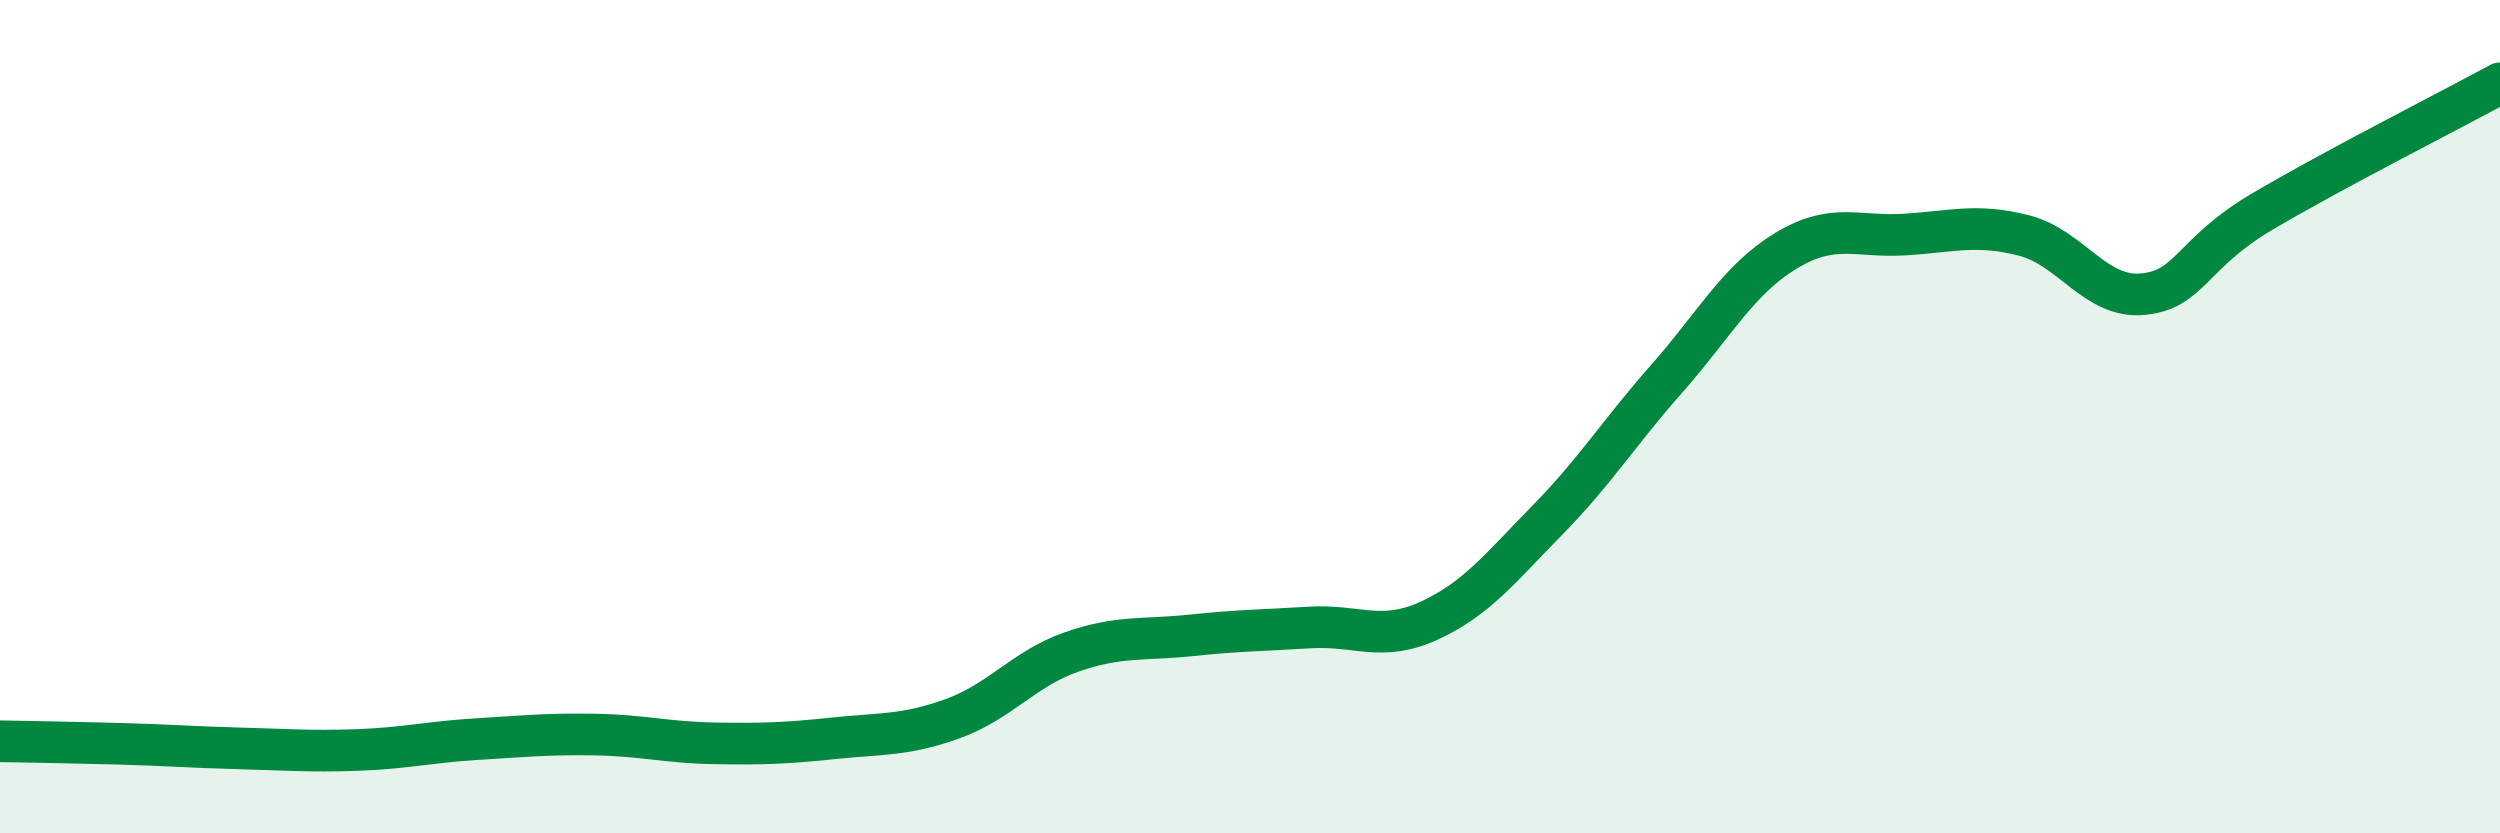 
    <svg width="60" height="20" viewBox="0 0 60 20" xmlns="http://www.w3.org/2000/svg">
      <path
        d="M 0,17.79 C 0.57,17.8 1.72,17.82 2.86,17.85 C 4,17.88 4.57,17.93 5.71,17.96 C 6.85,17.99 7.43,18.04 8.57,18 C 9.71,17.96 10.29,17.81 11.43,17.74 C 12.57,17.67 13.15,17.61 14.29,17.63 C 15.43,17.65 16,17.82 17.14,17.84 C 18.28,17.86 18.86,17.84 20,17.72 C 21.14,17.6 21.72,17.66 22.86,17.25 C 24,16.84 24.57,16.05 25.71,15.65 C 26.85,15.25 27.43,15.37 28.57,15.25 C 29.71,15.13 30.29,15.13 31.43,15.06 C 32.57,14.99 33.15,15.42 34.29,14.9 C 35.43,14.38 36,13.64 37.14,12.48 C 38.28,11.32 38.86,10.38 40,9.09 C 41.14,7.8 41.72,6.71 42.86,6.02 C 44,5.33 44.57,5.7 45.71,5.63 C 46.85,5.56 47.43,5.36 48.57,5.65 C 49.71,5.94 50.29,7.17 51.43,7.06 C 52.57,6.95 52.58,6.09 54.29,5.08 C 56,4.07 58.86,2.62 60,2L60 20L0 20Z"
        fill="#008740"
        opacity="0.1"
        stroke-linecap="round"
        stroke-linejoin="round"
      />
      <path
        d="M 0,17.79 C 0.57,17.8 1.72,17.82 2.86,17.85 C 4,17.88 4.57,17.93 5.71,17.96 C 6.85,17.99 7.43,18.04 8.57,18 C 9.71,17.96 10.29,17.81 11.43,17.74 C 12.57,17.67 13.15,17.61 14.29,17.63 C 15.43,17.65 16,17.82 17.14,17.84 C 18.28,17.86 18.86,17.84 20,17.72 C 21.14,17.6 21.72,17.66 22.86,17.25 C 24,16.84 24.57,16.05 25.71,15.65 C 26.85,15.25 27.43,15.37 28.57,15.25 C 29.71,15.13 30.29,15.13 31.43,15.06 C 32.57,14.99 33.15,15.42 34.29,14.9 C 35.43,14.38 36,13.64 37.14,12.48 C 38.28,11.32 38.86,10.38 40,9.09 C 41.14,7.8 41.72,6.71 42.86,6.02 C 44,5.33 44.57,5.7 45.71,5.63 C 46.85,5.56 47.43,5.36 48.57,5.65 C 49.71,5.94 50.29,7.17 51.43,7.06 C 52.57,6.95 52.58,6.09 54.29,5.08 C 56,4.07 58.86,2.62 60,2"
        stroke="#008740"
        stroke-width="1"
        fill="none"
        stroke-linecap="round"
        stroke-linejoin="round"
      />
    </svg>
  